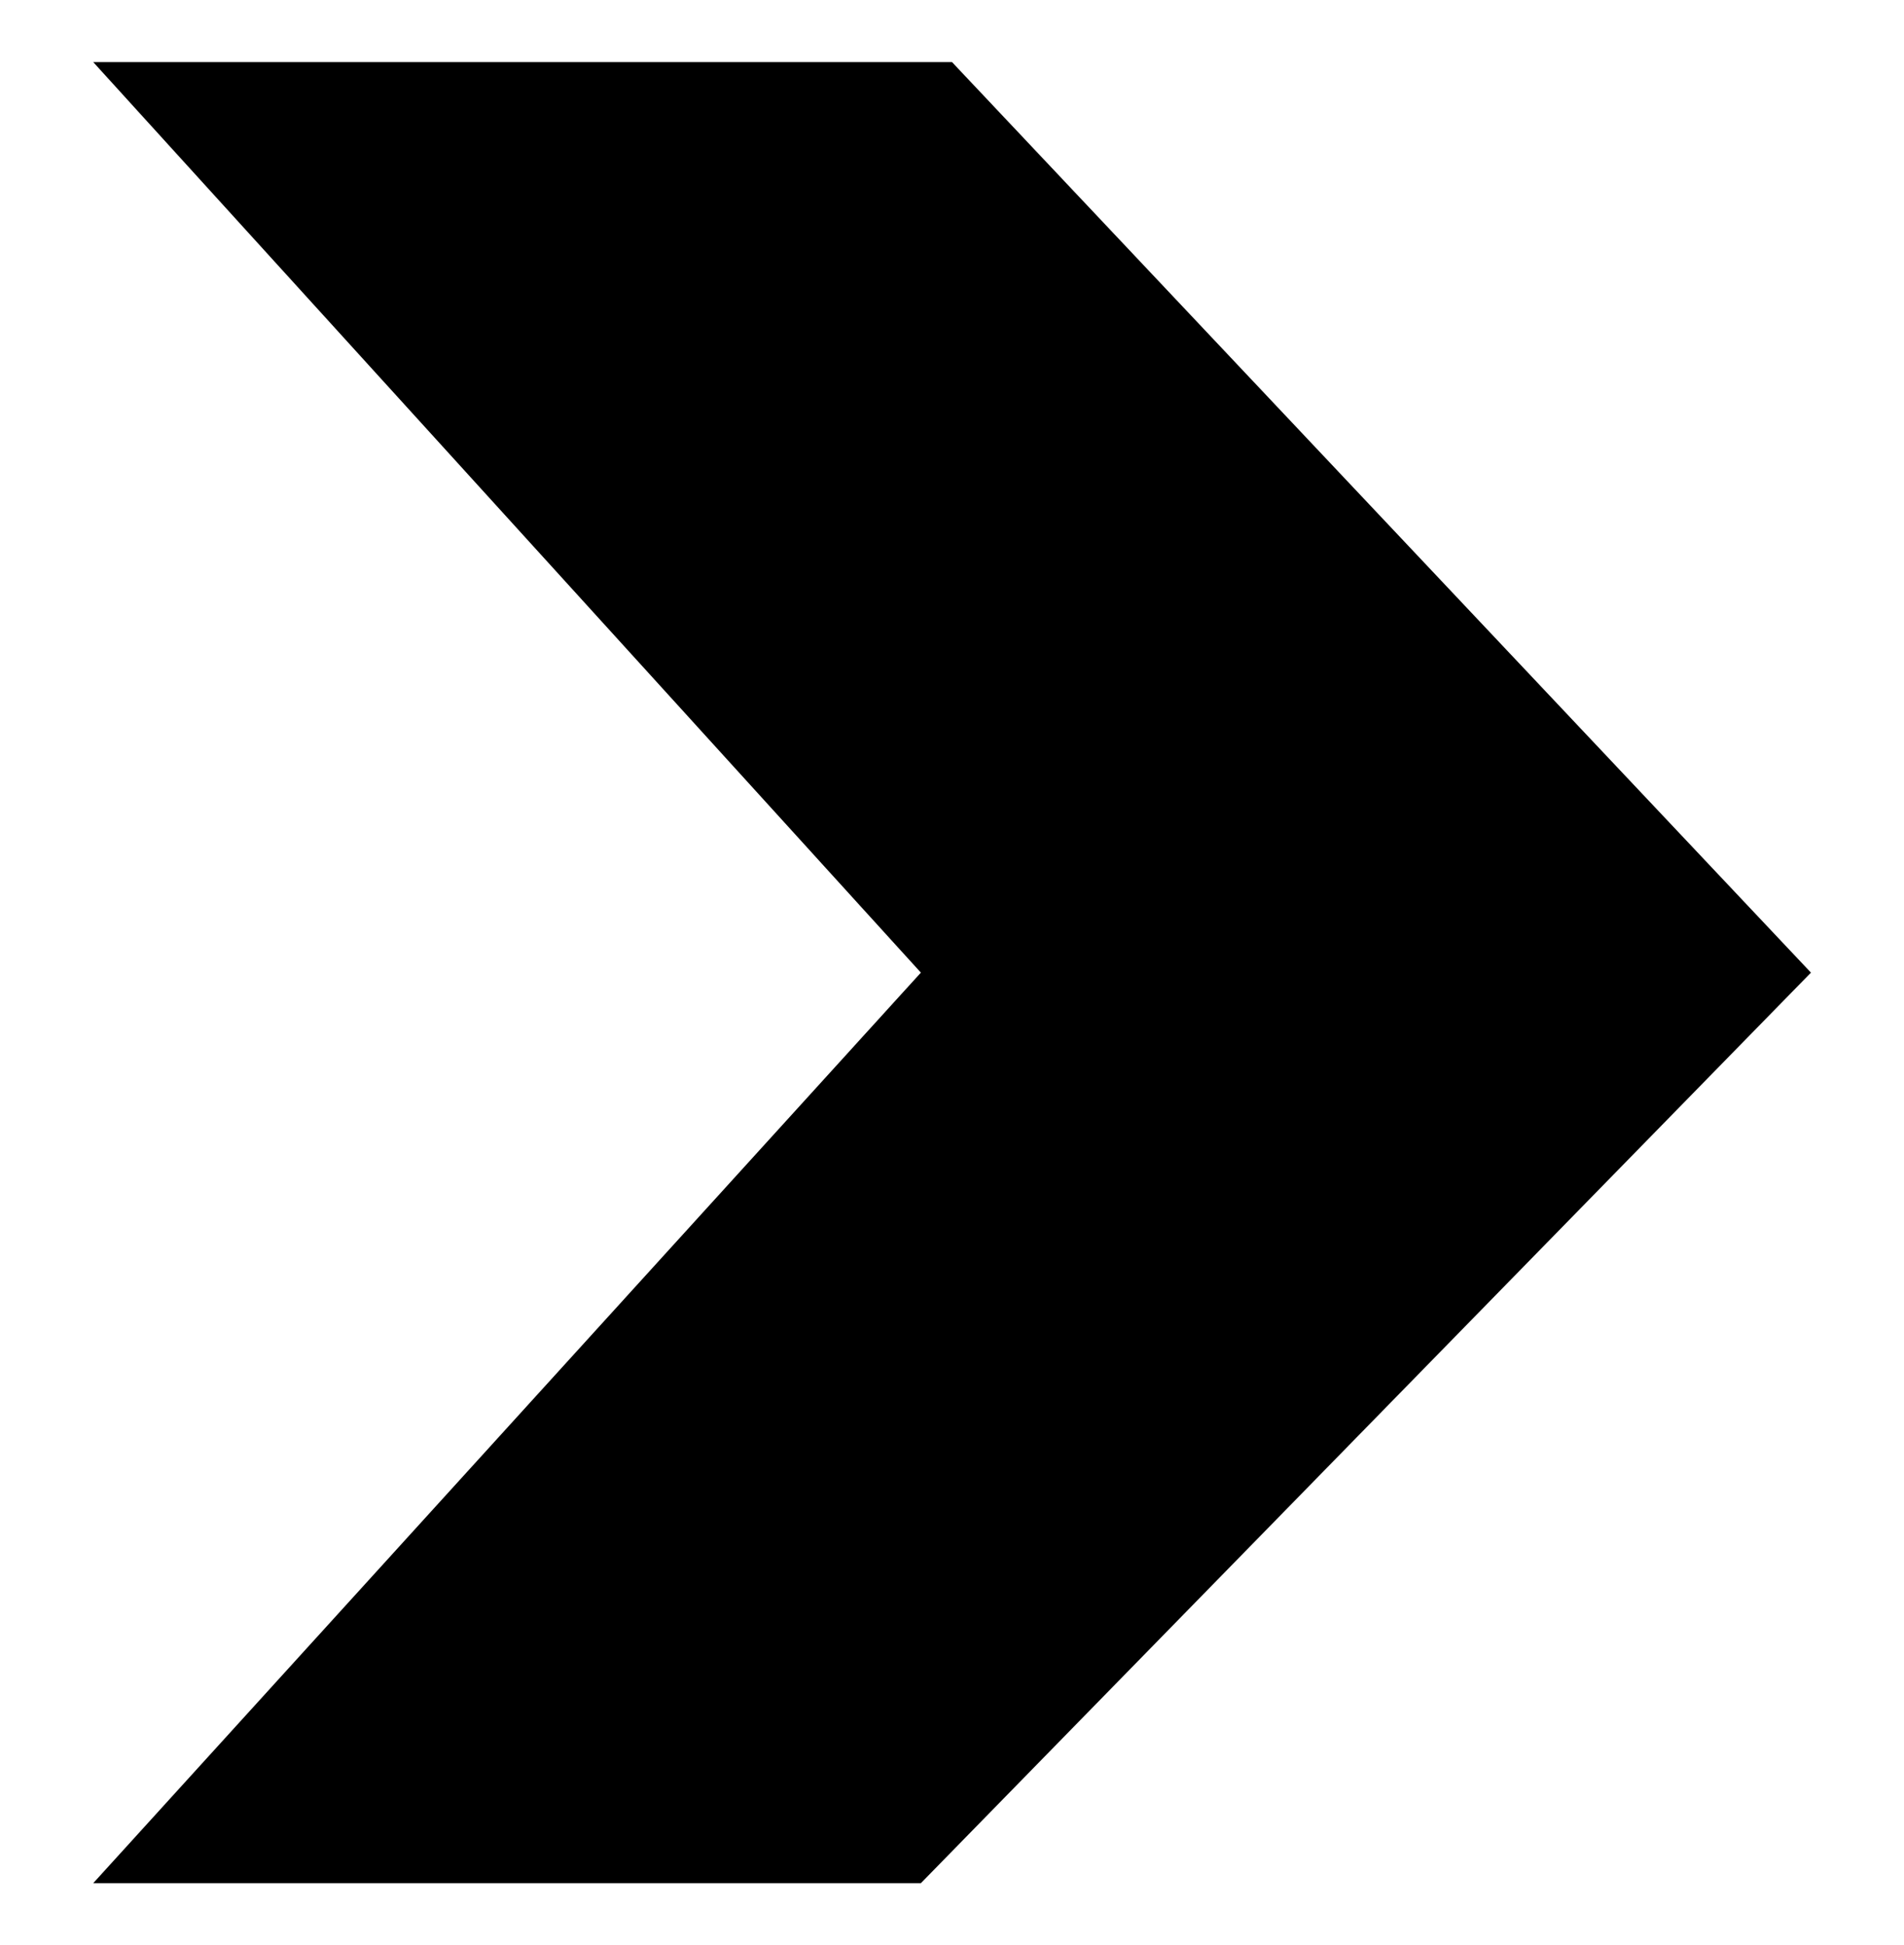 <svg xmlns="http://www.w3.org/2000/svg" xmlns:xlink="http://www.w3.org/1999/xlink" id="Calque_1" x="0px" y="0px" width="11.5px" height="11.75px" viewBox="0 0 11.5 11.75" xml:space="preserve"><polygon points="0.563,11.375 5.562,11.375 10.938,5.875 5.75,0.375 0.563,0.375 5.562,5.875 "></polygon></svg>